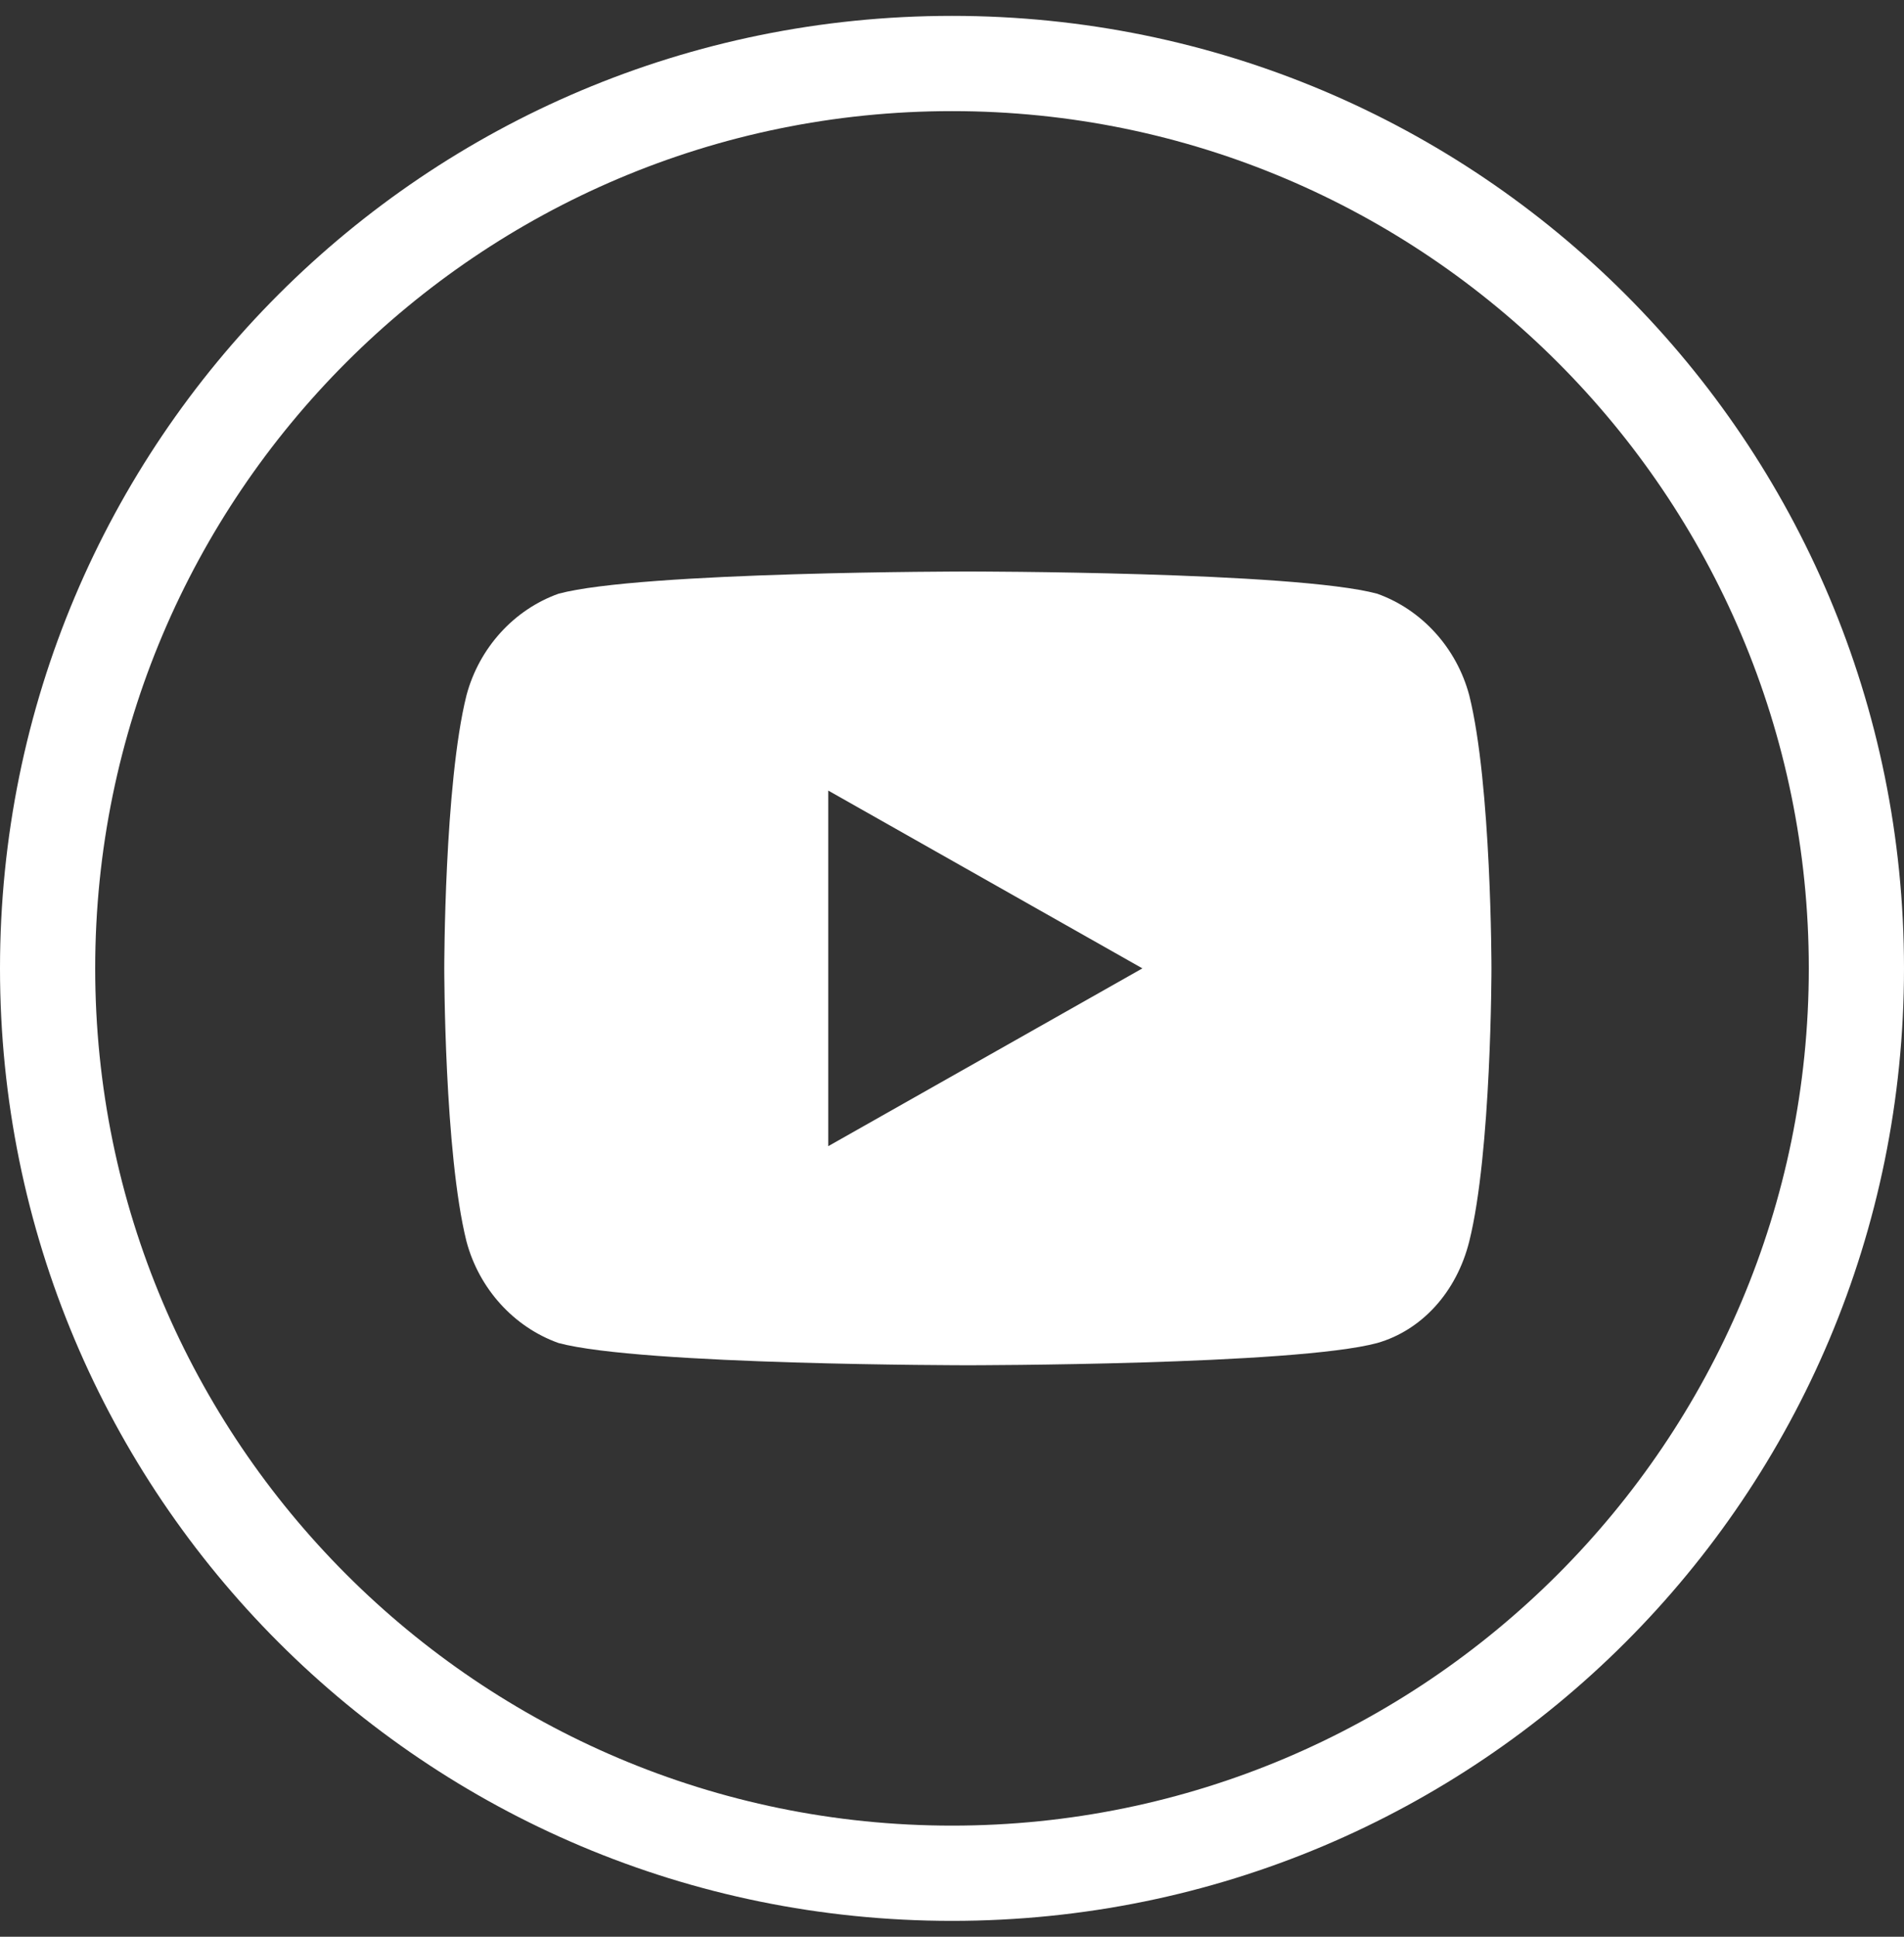 <?xml version="1.0" encoding="utf-8"?>
<!-- Generator: Adobe Illustrator 24.3.0, SVG Export Plug-In . SVG Version: 6.00 Build 0)  -->
<svg version="1.1" id="Layer_1" xmlns="http://www.w3.org/2000/svg" xmlns:xlink="http://www.w3.org/1999/xlink" x="0px" y="0px"
	 viewBox="0 0 60 61" style="enable-background:new 0 0 60 61;" xml:space="preserve">
<rect x="0" y="0" width="60" height="61" fill="#333333" stroke="none"/>
<style type="text/css">
	.st0{fill:#FFFFFF;}
	.st1{fill-rule:evenodd;clip-rule:evenodd;fill:#FFFFFF;}
</style>
<g id="molecule_x2F_btn_x2F_social_x2F_yt_x2F_default">
	<g id="colour_x2F_custom-2">
		<g id="Mask">
			<path id="path-1_1_" class="st0" d="M30,0.5c16.6,0,30,13.4,30,30s-13.4,30-30,30S0,47.1,0,30.5S13.4,0.5,30,0.5z M30,3.5
				c-14.9,0-27,12.1-27,27s12.1,27,27,27s27-12.1,27-27S44.9,3.5,30,3.5z"/>
		</g>
	</g>
	<g id="colour_x2F_primary_1_" transform="translate(14, 18)">
		<g id="Mask_1_">
			<path id="path-3_1_" class="st1" d="M12.1,18.1V6.9l9.9,5.6L12.1,18.1z M32.3,3.9c-0.4-1.5-1.5-2.7-2.9-3.2C26.8,0,16.5,0,16.5,0
				S6.2,0,3.6,0.7C2.2,1.2,1.1,2.4,0.7,3.9C0,6.7,0,12.5,0,12.5s0,5.8,0.7,8.6c0.4,1.5,1.5,2.7,2.9,3.2C6.2,25,16.5,25,16.5,25
				s10.3,0,12.9-0.7c1.4-0.4,2.5-1.6,2.9-3.2c0.7-2.8,0.7-8.6,0.7-8.6S33,6.7,32.3,3.9L32.3,3.9z"/>
		</g>
	</g>
</g>
</svg>
